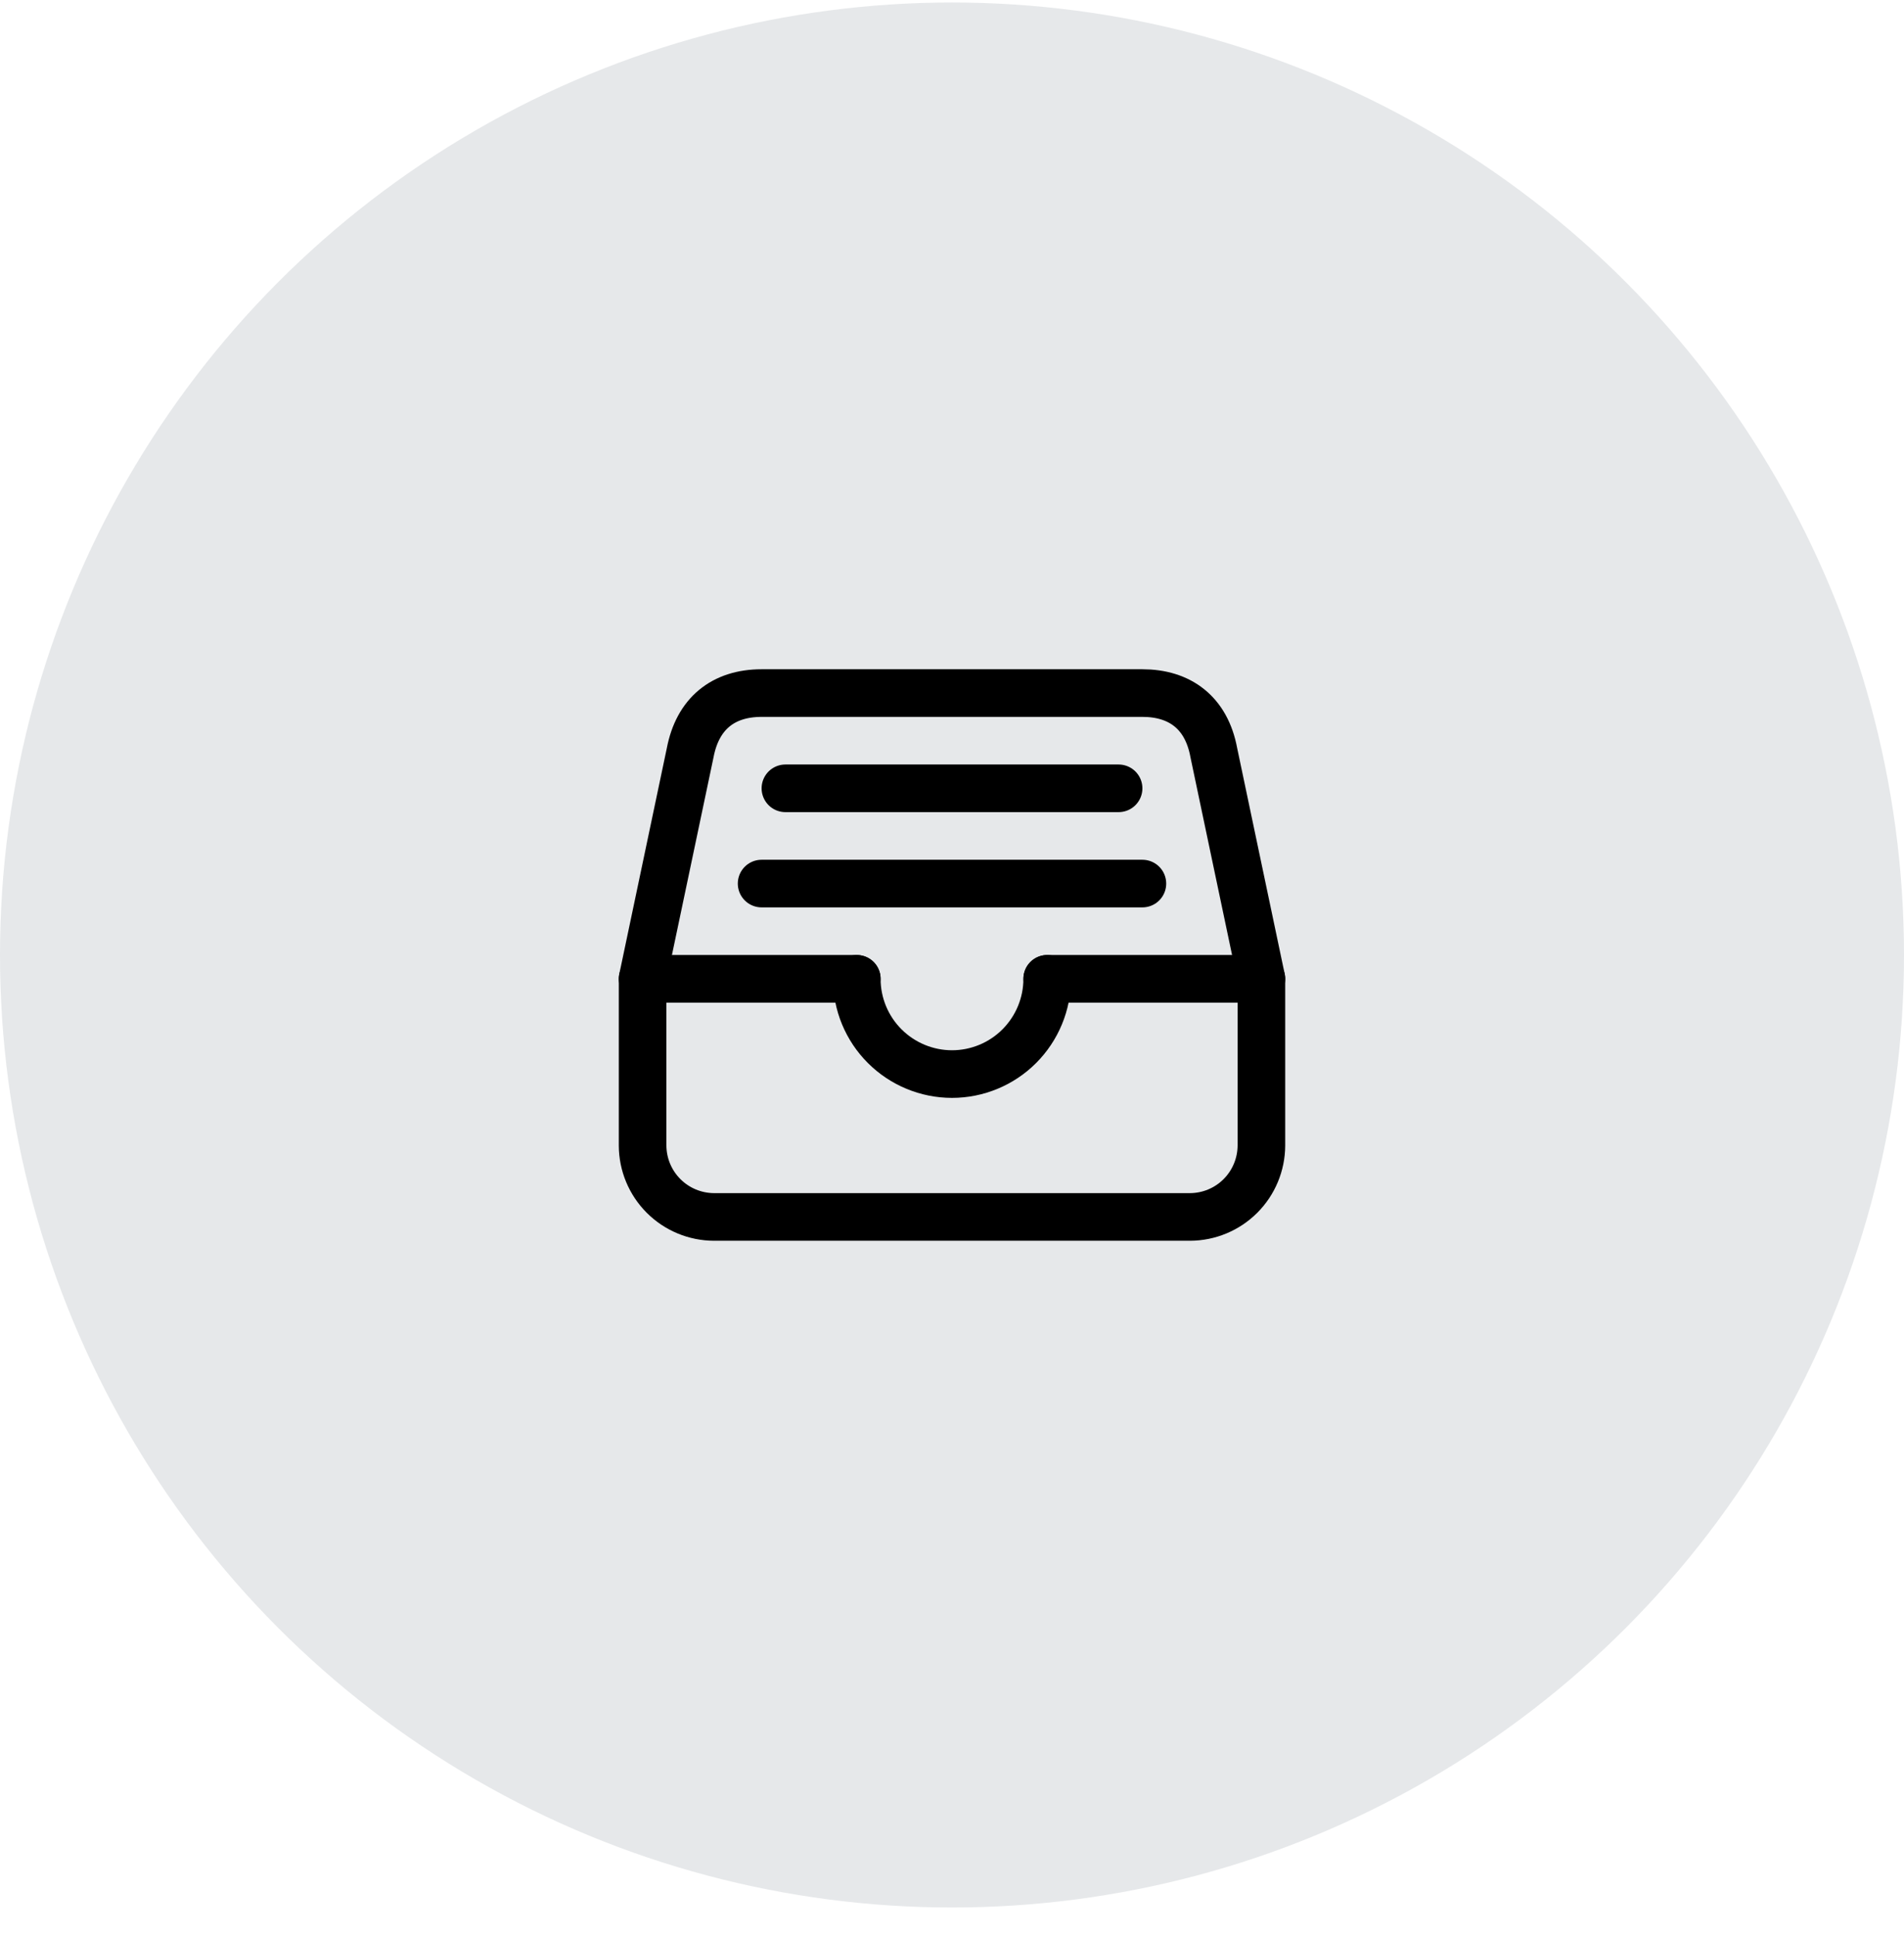 <svg fill="none" height="61" viewBox="0 0 60 61" width="60" xmlns="http://www.w3.org/2000/svg"><circle cx="30" cy="30.079" fill="#07142d" fill-opacity=".1" r="30"/><g stroke="#000" stroke-linejoin="round" stroke-width="1.5"><path d="m36 21.829h-12c-1.219 0-2.016.656-2.25 1.875l-1.5 7.125v5.25c.002.596.239 1.167.661 1.589s.993.659 1.589.661h15c.596-.002 1.167-.239 1.589-.661s.659-.993.661-1.589v-5.25l-1.5-7.125c-.234-1.266-1.078-1.875-2.25-1.875z"/><path d="m20.25 30.829h6.75" stroke-linecap="round"/><path d="m33 30.829h6.75" stroke-linecap="round"/><path d="m27 30.829c0 .796.316 1.559.879 2.121s1.326.879 2.121.879 1.559-.316 2.121-.879.879-1.326.879-2.121" stroke-linecap="round"/><path d="m24.75 24.829h10.5" stroke-linecap="round"/><path d="m24 27.829h12" stroke-linecap="round"/></g></svg>